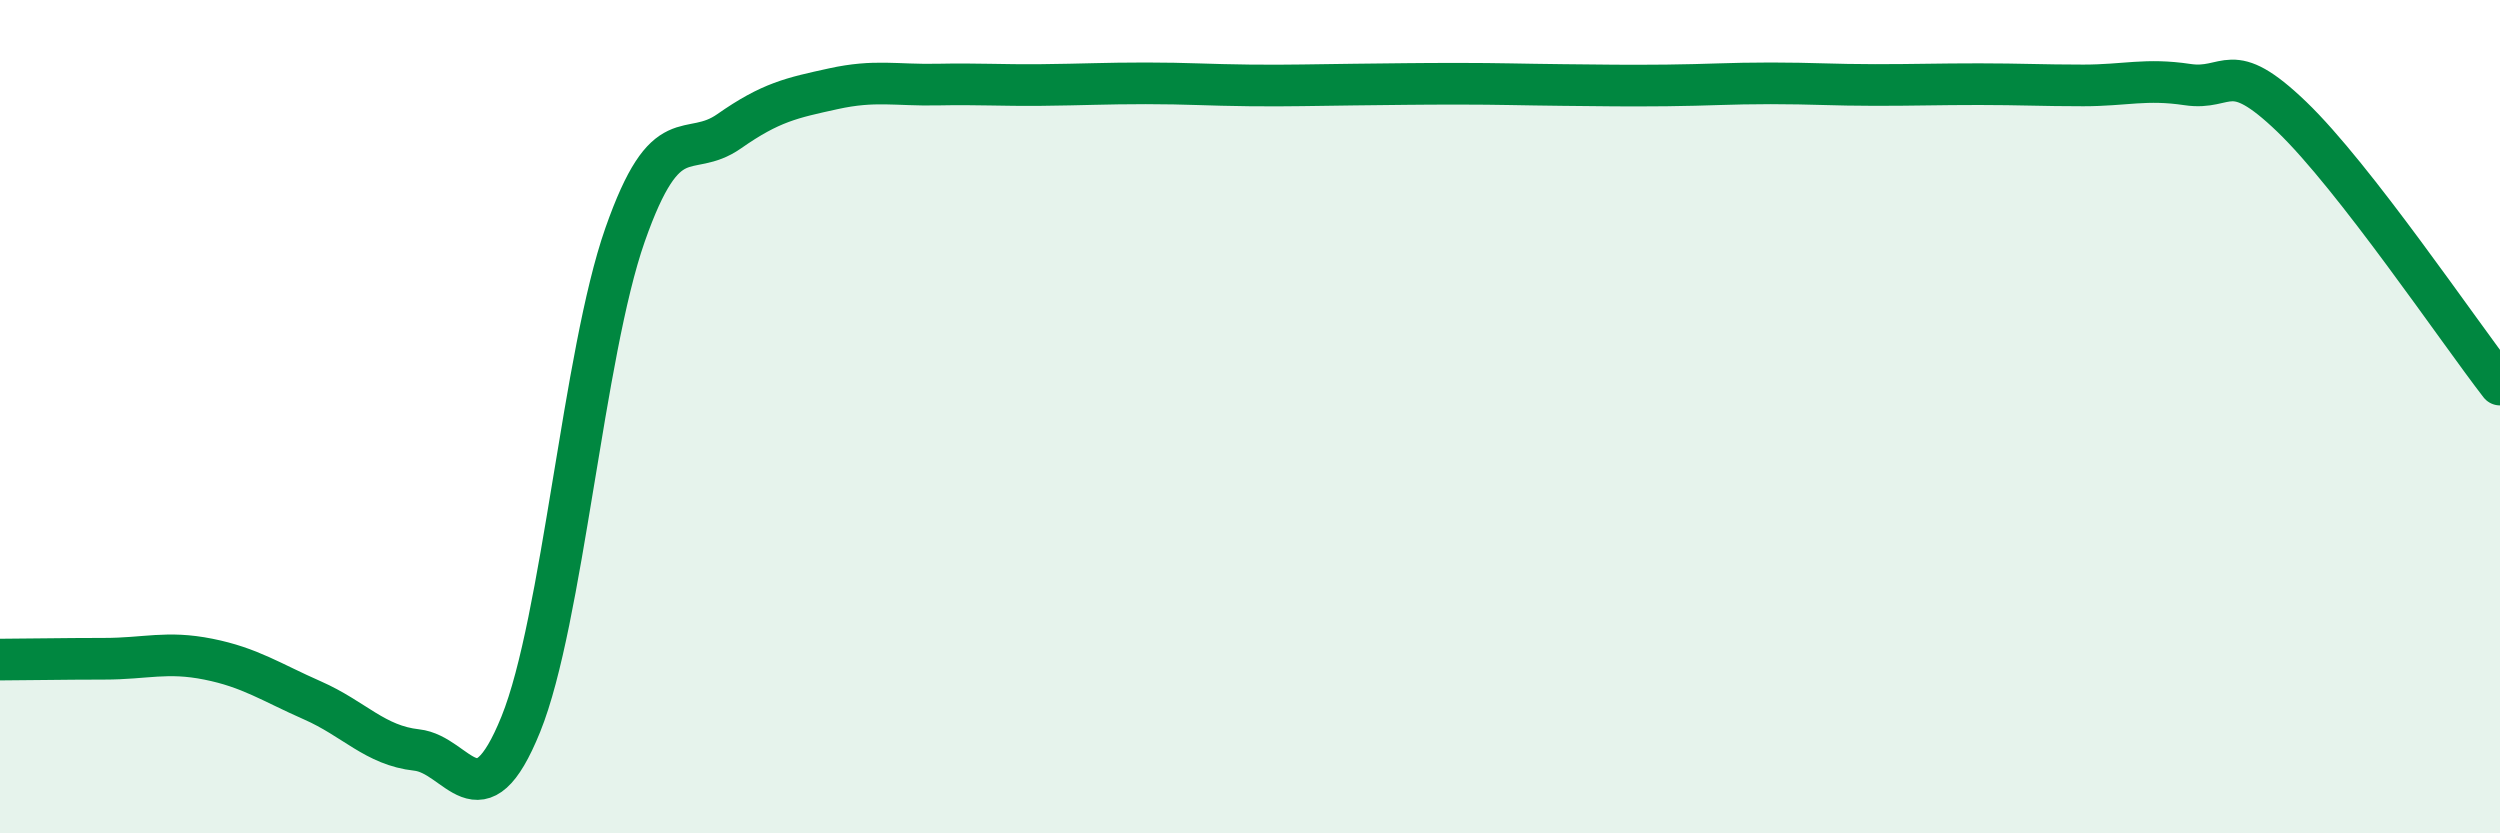 
    <svg width="60" height="20" viewBox="0 0 60 20" xmlns="http://www.w3.org/2000/svg">
      <path
        d="M 0,15.83 C 0.5,15.83 1.5,15.81 2.5,15.81 C 3.5,15.81 4,15.62 5,15.82 C 6,16.02 6.5,16.37 7.5,16.81 C 8.5,17.25 9,17.89 10,18 C 11,18.11 11.5,19.85 12.5,17.38 C 13.5,14.91 14,8.49 15,5.64 C 16,2.79 16.5,3.85 17.5,3.15 C 18.5,2.45 19,2.35 20,2.13 C 21,1.91 21.5,2.05 22.5,2.03 C 23.5,2.01 24,2.05 25,2.04 C 26,2.03 26.5,2 27.5,2 C 28.5,2 29,2.04 30,2.05 C 31,2.06 31.5,2.04 32.5,2.03 C 33.5,2.02 34,2.01 35,2.01 C 36,2.01 36.5,2.03 37.5,2.04 C 38.5,2.05 39,2.06 40,2.05 C 41,2.04 41.5,2 42.5,2 C 43.5,2 44,2.04 45,2.04 C 46,2.04 46.5,2.02 47.5,2.02 C 48.5,2.02 49,2.05 50,2.05 C 51,2.05 51.5,1.88 52.5,2.03 C 53.5,2.18 53.5,1.36 55,2.8 C 56.5,4.24 59,7.94 60,9.23L60 20L0 20Z"
        fill="#008740"
        opacity="0.1"
        stroke-linecap="round"
        stroke-linejoin="round"
      />
      <path
        d="M 0,15.83 C 0.5,15.83 1.5,15.81 2.5,15.81 C 3.5,15.81 4,15.62 5,15.82 C 6,16.02 6.5,16.37 7.5,16.81 C 8.5,17.25 9,17.89 10,18 C 11,18.11 11.5,19.85 12.5,17.38 C 13.5,14.91 14,8.49 15,5.64 C 16,2.79 16.5,3.85 17.5,3.15 C 18.5,2.45 19,2.35 20,2.13 C 21,1.91 21.5,2.05 22.5,2.03 C 23.5,2.01 24,2.05 25,2.04 C 26,2.03 26.5,2 27.5,2 C 28.5,2 29,2.04 30,2.05 C 31,2.06 31.5,2.04 32.5,2.03 C 33.5,2.02 34,2.01 35,2.01 C 36,2.01 36.5,2.03 37.5,2.04 C 38.5,2.05 39,2.06 40,2.05 C 41,2.04 41.5,2 42.5,2 C 43.5,2 44,2.04 45,2.04 C 46,2.04 46.5,2.02 47.5,2.02 C 48.5,2.02 49,2.05 50,2.05 C 51,2.05 51.5,1.88 52.5,2.03 C 53.5,2.18 53.5,1.36 55,2.8 C 56.5,4.24 59,7.94 60,9.23"
        stroke="#008740"
        stroke-width="1"
        fill="none"
        stroke-linecap="round"
        stroke-linejoin="round"
      />
    </svg>
  